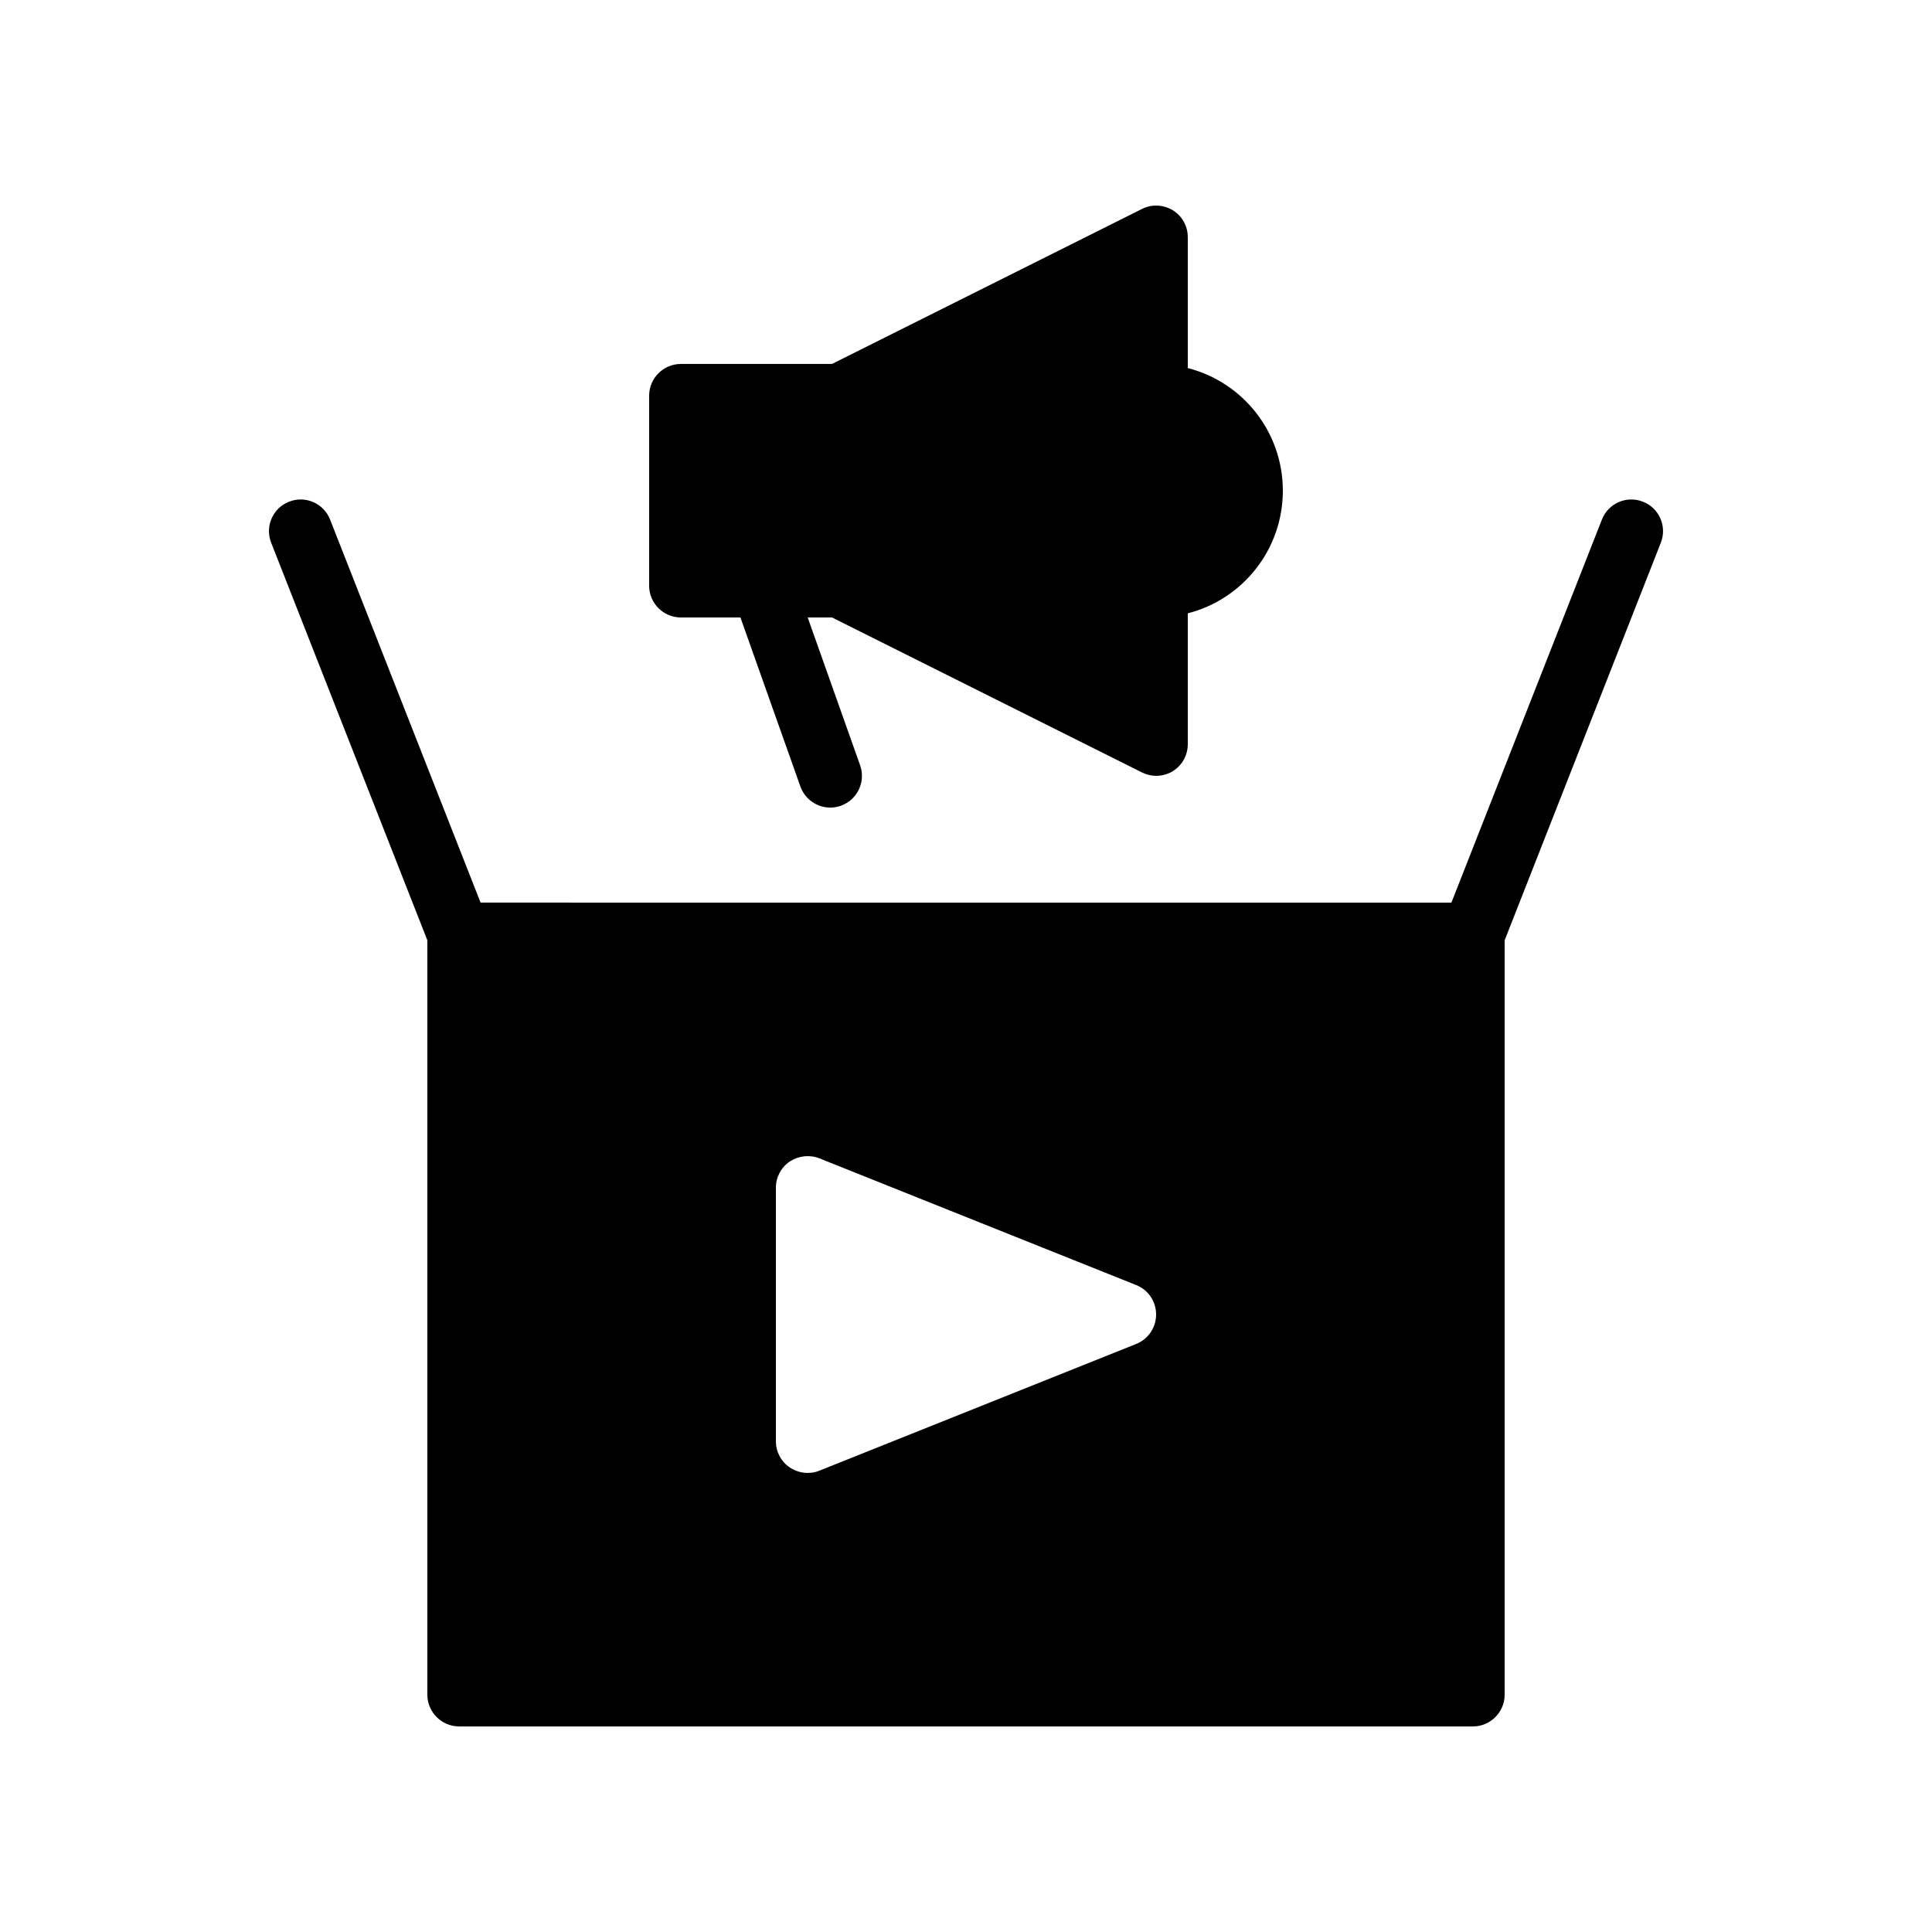 <?xml version="1.0" encoding="UTF-8"?>
<!-- Uploaded to: SVG Repo, www.svgrepo.com, Generator: SVG Repo Mixer Tools -->
<svg fill="#000000" width="800px" height="800px" version="1.1" viewBox="144 144 512 512" xmlns="http://www.w3.org/2000/svg">
 <g>
  <path d="m454.83 199.73c-2.519-1.512-5.625-1.68-8.23-0.336l-82.121 41.059h-40.051c-4.617 0-8.398 3.777-8.398 8.398v50.383c0 4.617 3.777 8.398 8.398 8.398h15.793l15.887 44.789c1.23 3.438 4.461 5.598 7.922 5.598 0.934 0 1.883-0.16 2.805-0.488 4.375-1.555 6.648-6.348 5.106-10.723l-13.898-39.18h6.441l82.121 41.059c1.176 0.586 2.519 0.922 3.777 0.922 1.512 0 3.106-0.418 4.449-1.258 2.434-1.512 3.945-4.199 3.945-7.137v-34.68c14.527-3.695 25.191-16.879 25.191-32.496 0-15.617-10.664-28.801-25.191-32.496v-34.68c0.004-2.934-1.508-5.621-3.945-7.133z"/>
  <path d="m265.65 601.52h268.7c4.617 0 8.398-3.777 8.398-8.398v-199.93l41.395-105.38c1.68-4.281-0.418-9.152-4.703-10.832-4.367-1.762-9.238 0.418-10.914 4.703l-39.887 101.52-257.28-0.004-39.887-101.52c-1.68-4.281-6.551-6.465-10.914-4.703-4.281 1.68-6.383 6.551-4.703 10.832l41.398 105.38v199.93c0 4.617 3.777 8.398 8.395 8.398zm83.969-142.75c0-2.769 1.344-5.375 3.695-6.969 2.352-1.512 5.207-1.848 7.809-0.84l83.969 33.586c3.191 1.258 5.289 4.367 5.289 7.809 0 3.441-2.098 6.551-5.289 7.809l-83.969 33.586c-1.008 0.418-2.016 0.586-3.106 0.586-1.68 0-3.273-0.504-4.703-1.426-2.352-1.594-3.695-4.199-3.695-6.969z"/>
 </g>
</svg>